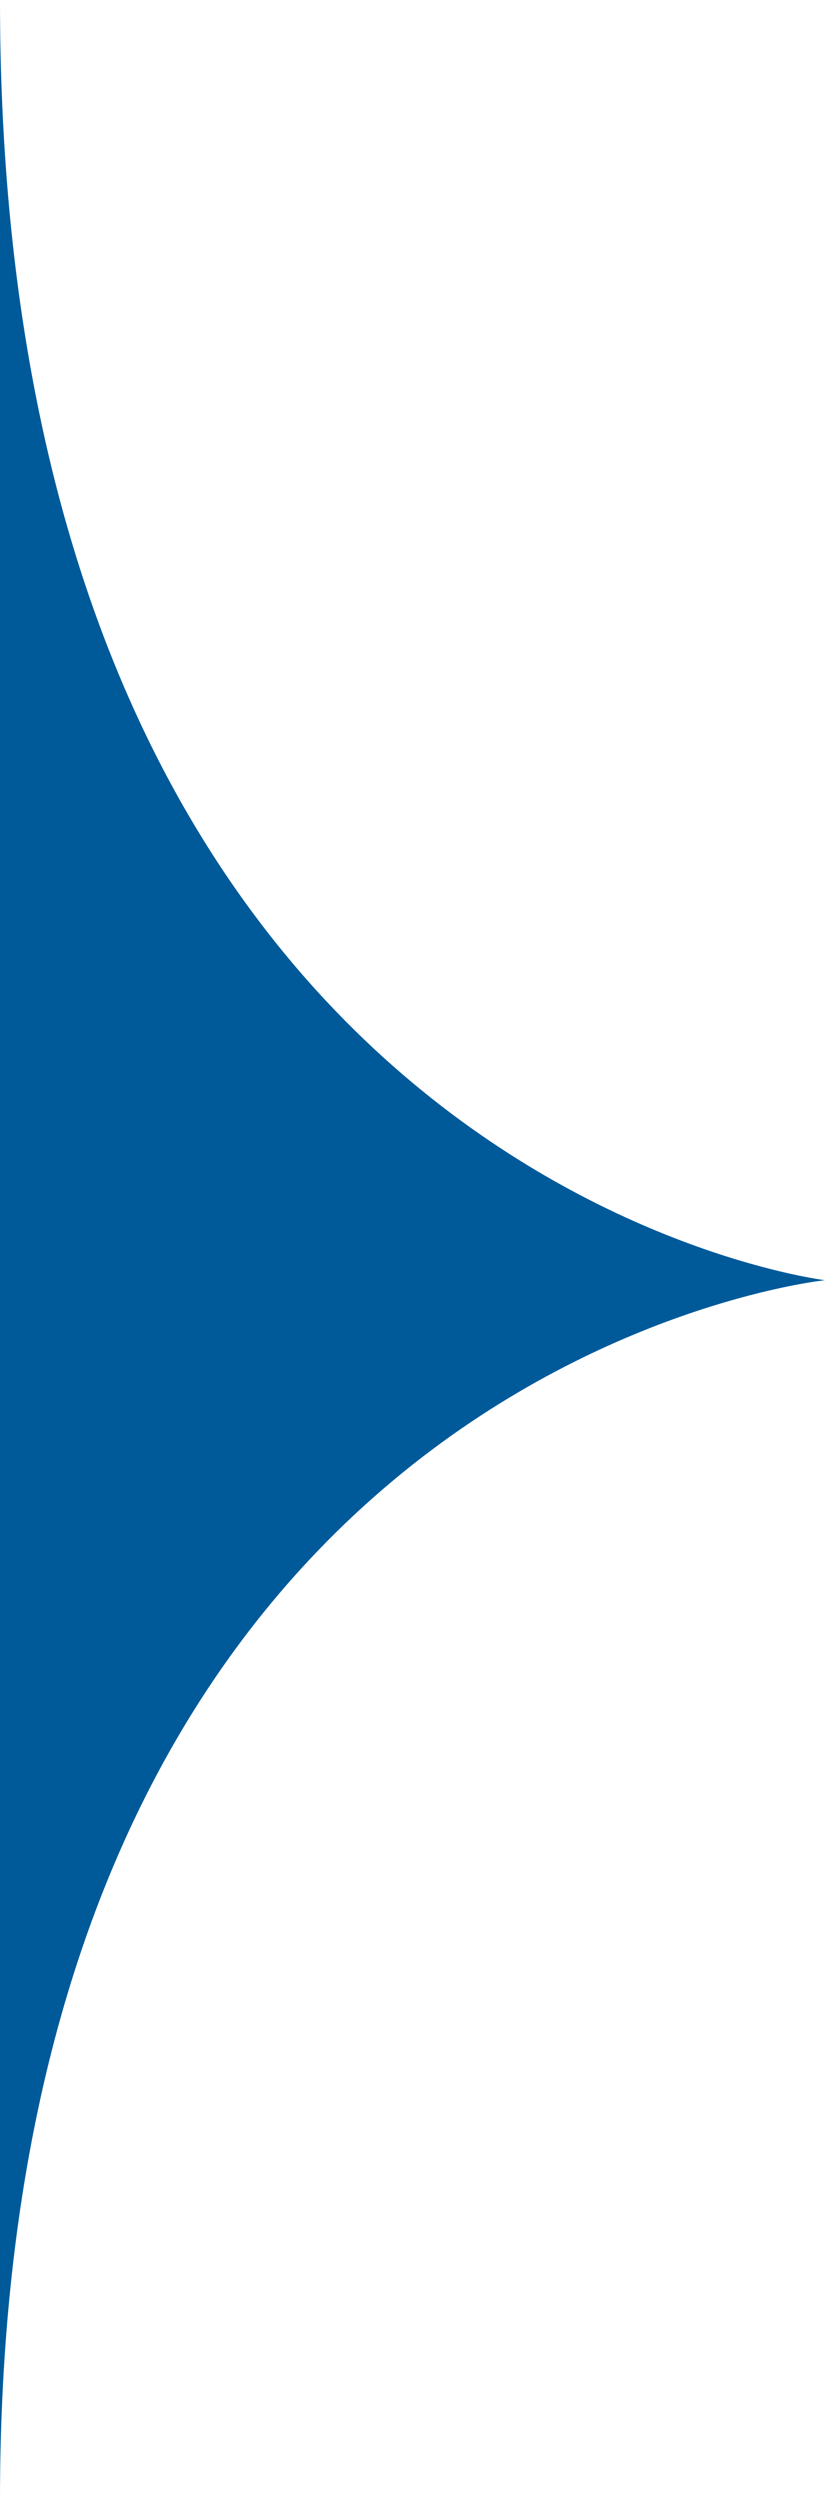 <svg width="36" height="109" viewBox="0 0 36 109" fill="none" xmlns="http://www.w3.org/2000/svg">
    <g clip-path="url(#a)">
        <path d="M0 0c0 51.468 36 55.813 36 55.813S0 59.538 0 109V0z" fill="#005A9A"/>
    </g>
    <defs>
        <clipPath id="a">
            <path fill="#fff" d="M0 0h36v109H0z"/>
        </clipPath>
    </defs>
</svg>
